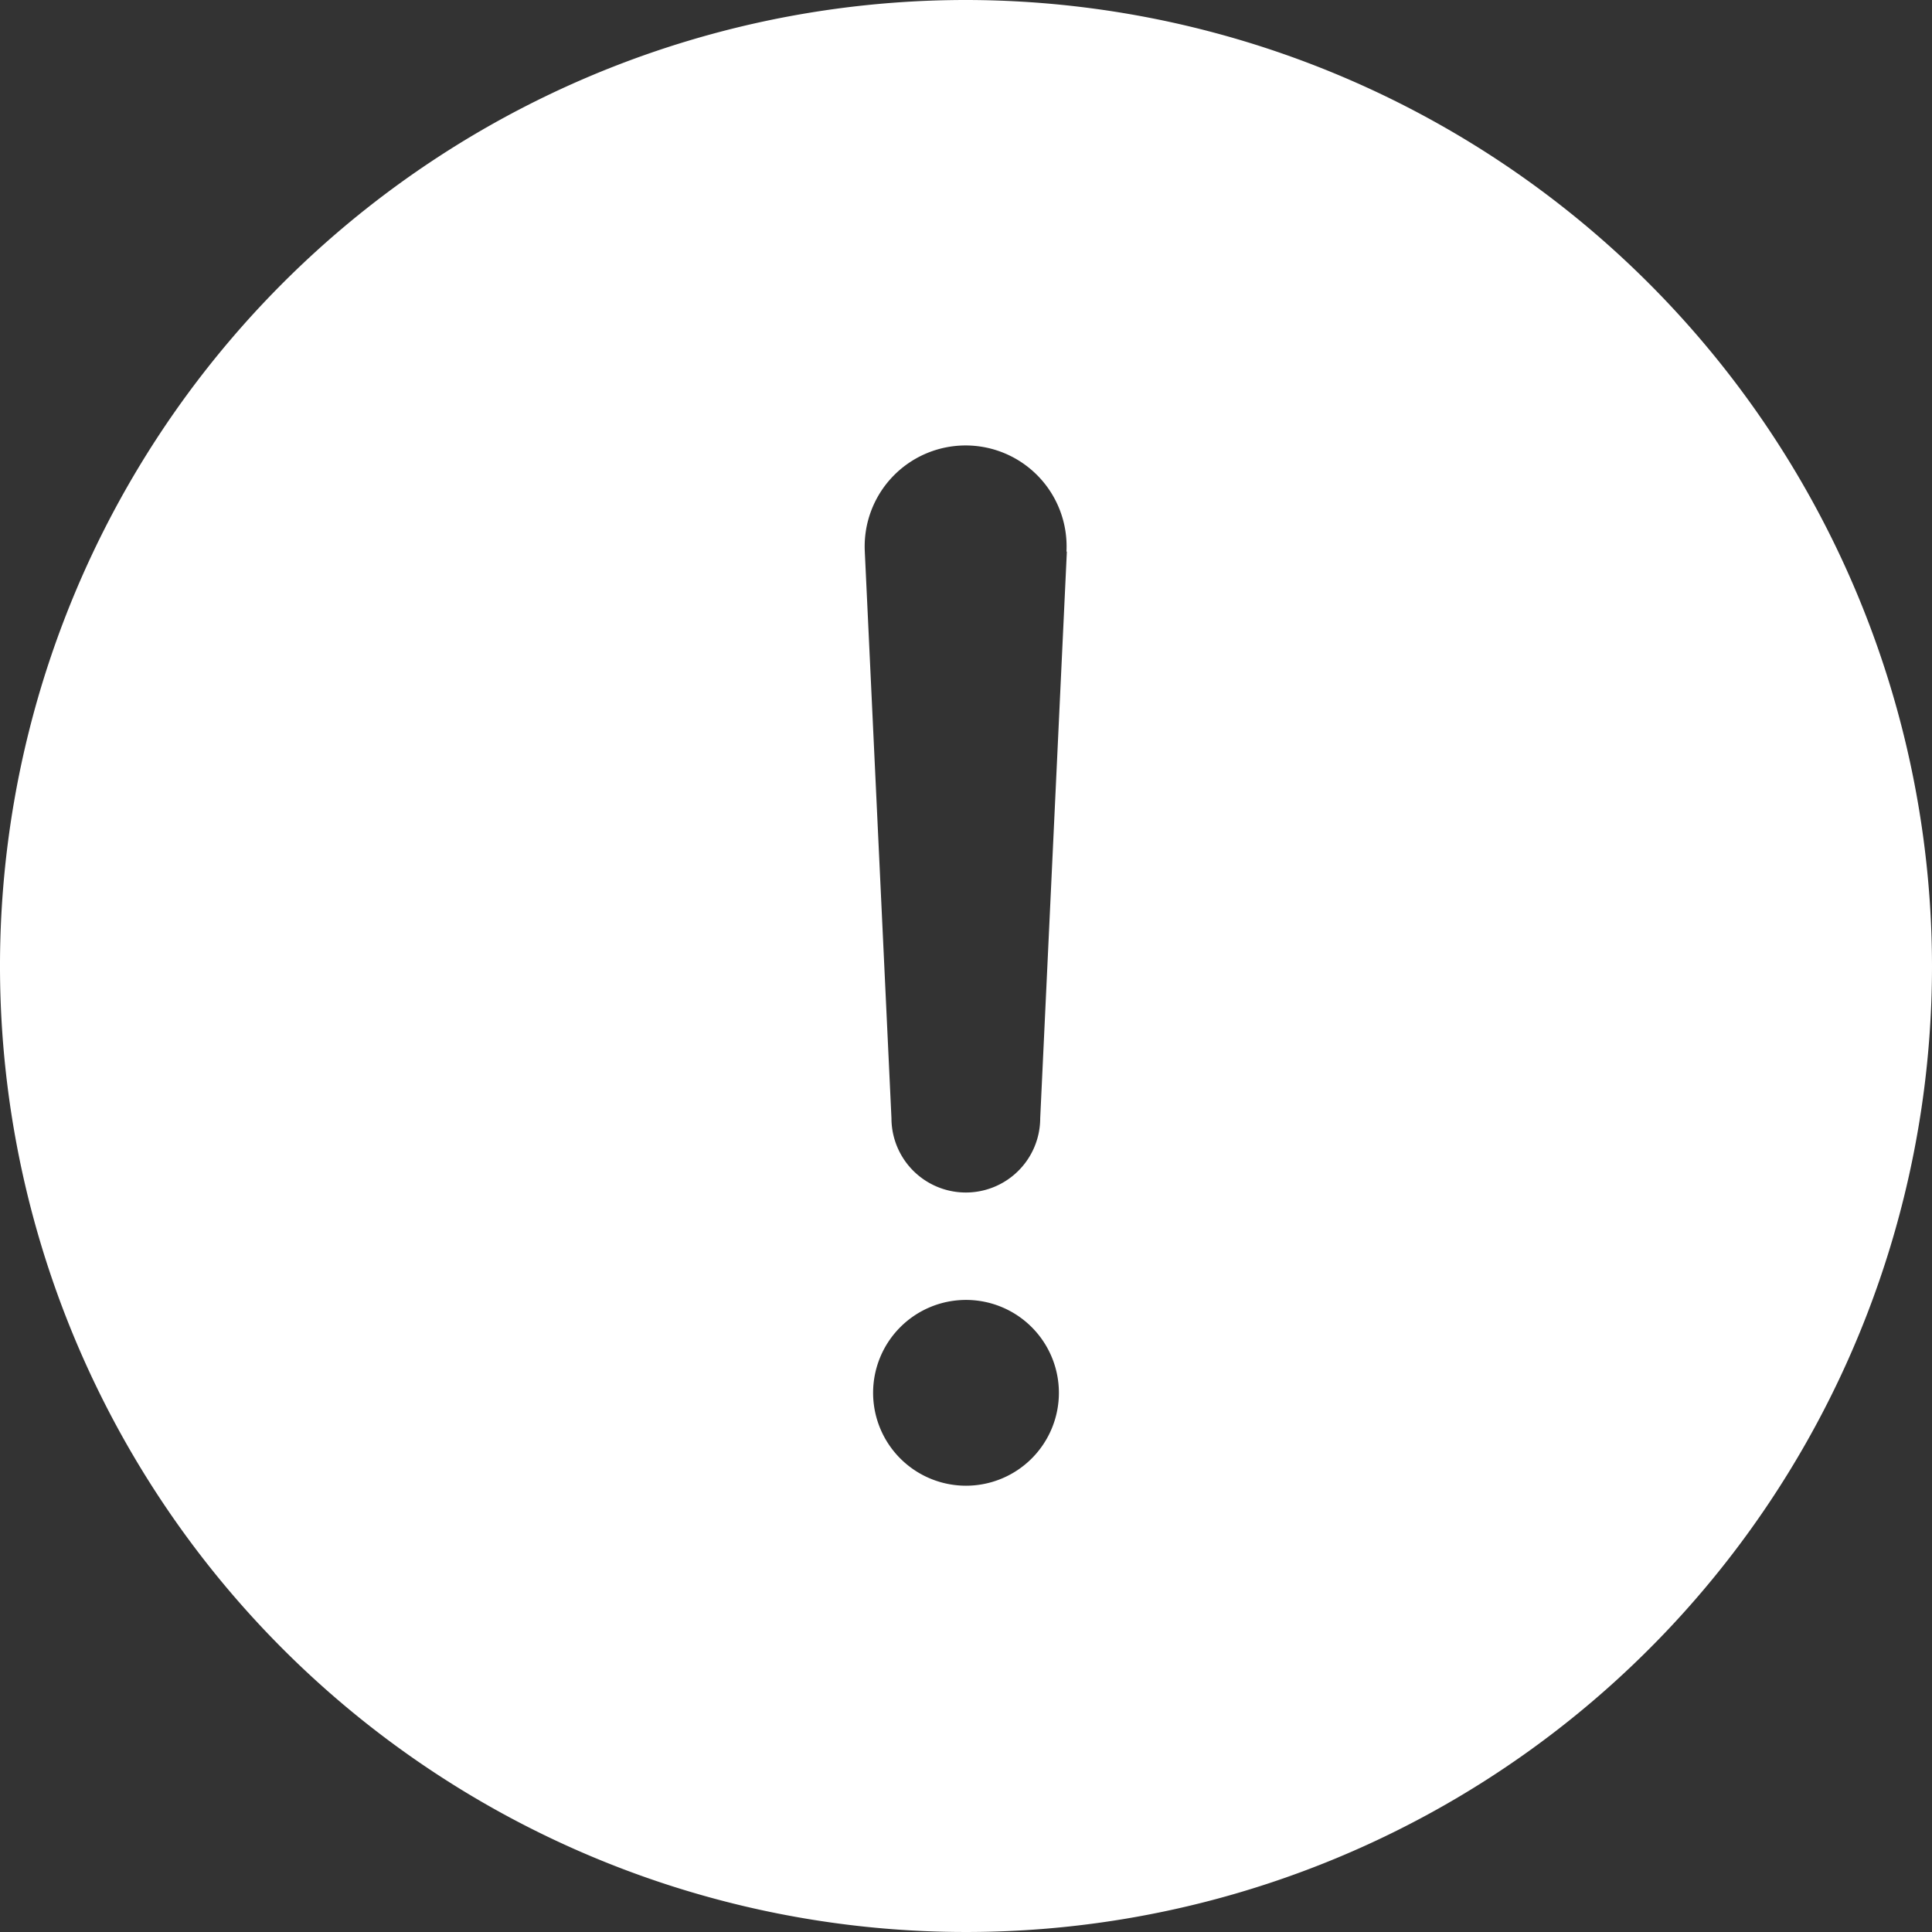 <svg xmlns="http://www.w3.org/2000/svg" width="58.442" height="58.442" viewBox="0 0 58.442 58.442">
  <rect x="0" y="0" width="58.442" height="58.442" fill="#333333" stroke="none"/>
  <path id="Alert_Icon" data-name="Alert Icon" d="M77.221,48a29.221,29.221,0,1,0,29.221,29.221A29.254,29.254,0,0,0,77.221,48Zm0,44.942a2.81,2.81,0,1,1,2.81-2.81A2.81,2.81,0,0,1,77.221,92.942Zm3.051-28.258-.806,17.139a2.248,2.248,0,1,1-4.5,0l-.806-17.131v-.007a3.054,3.054,0,1,1,6.1,0Z" transform="translate(-48 -48)" fill="#fff"/>
</svg>
